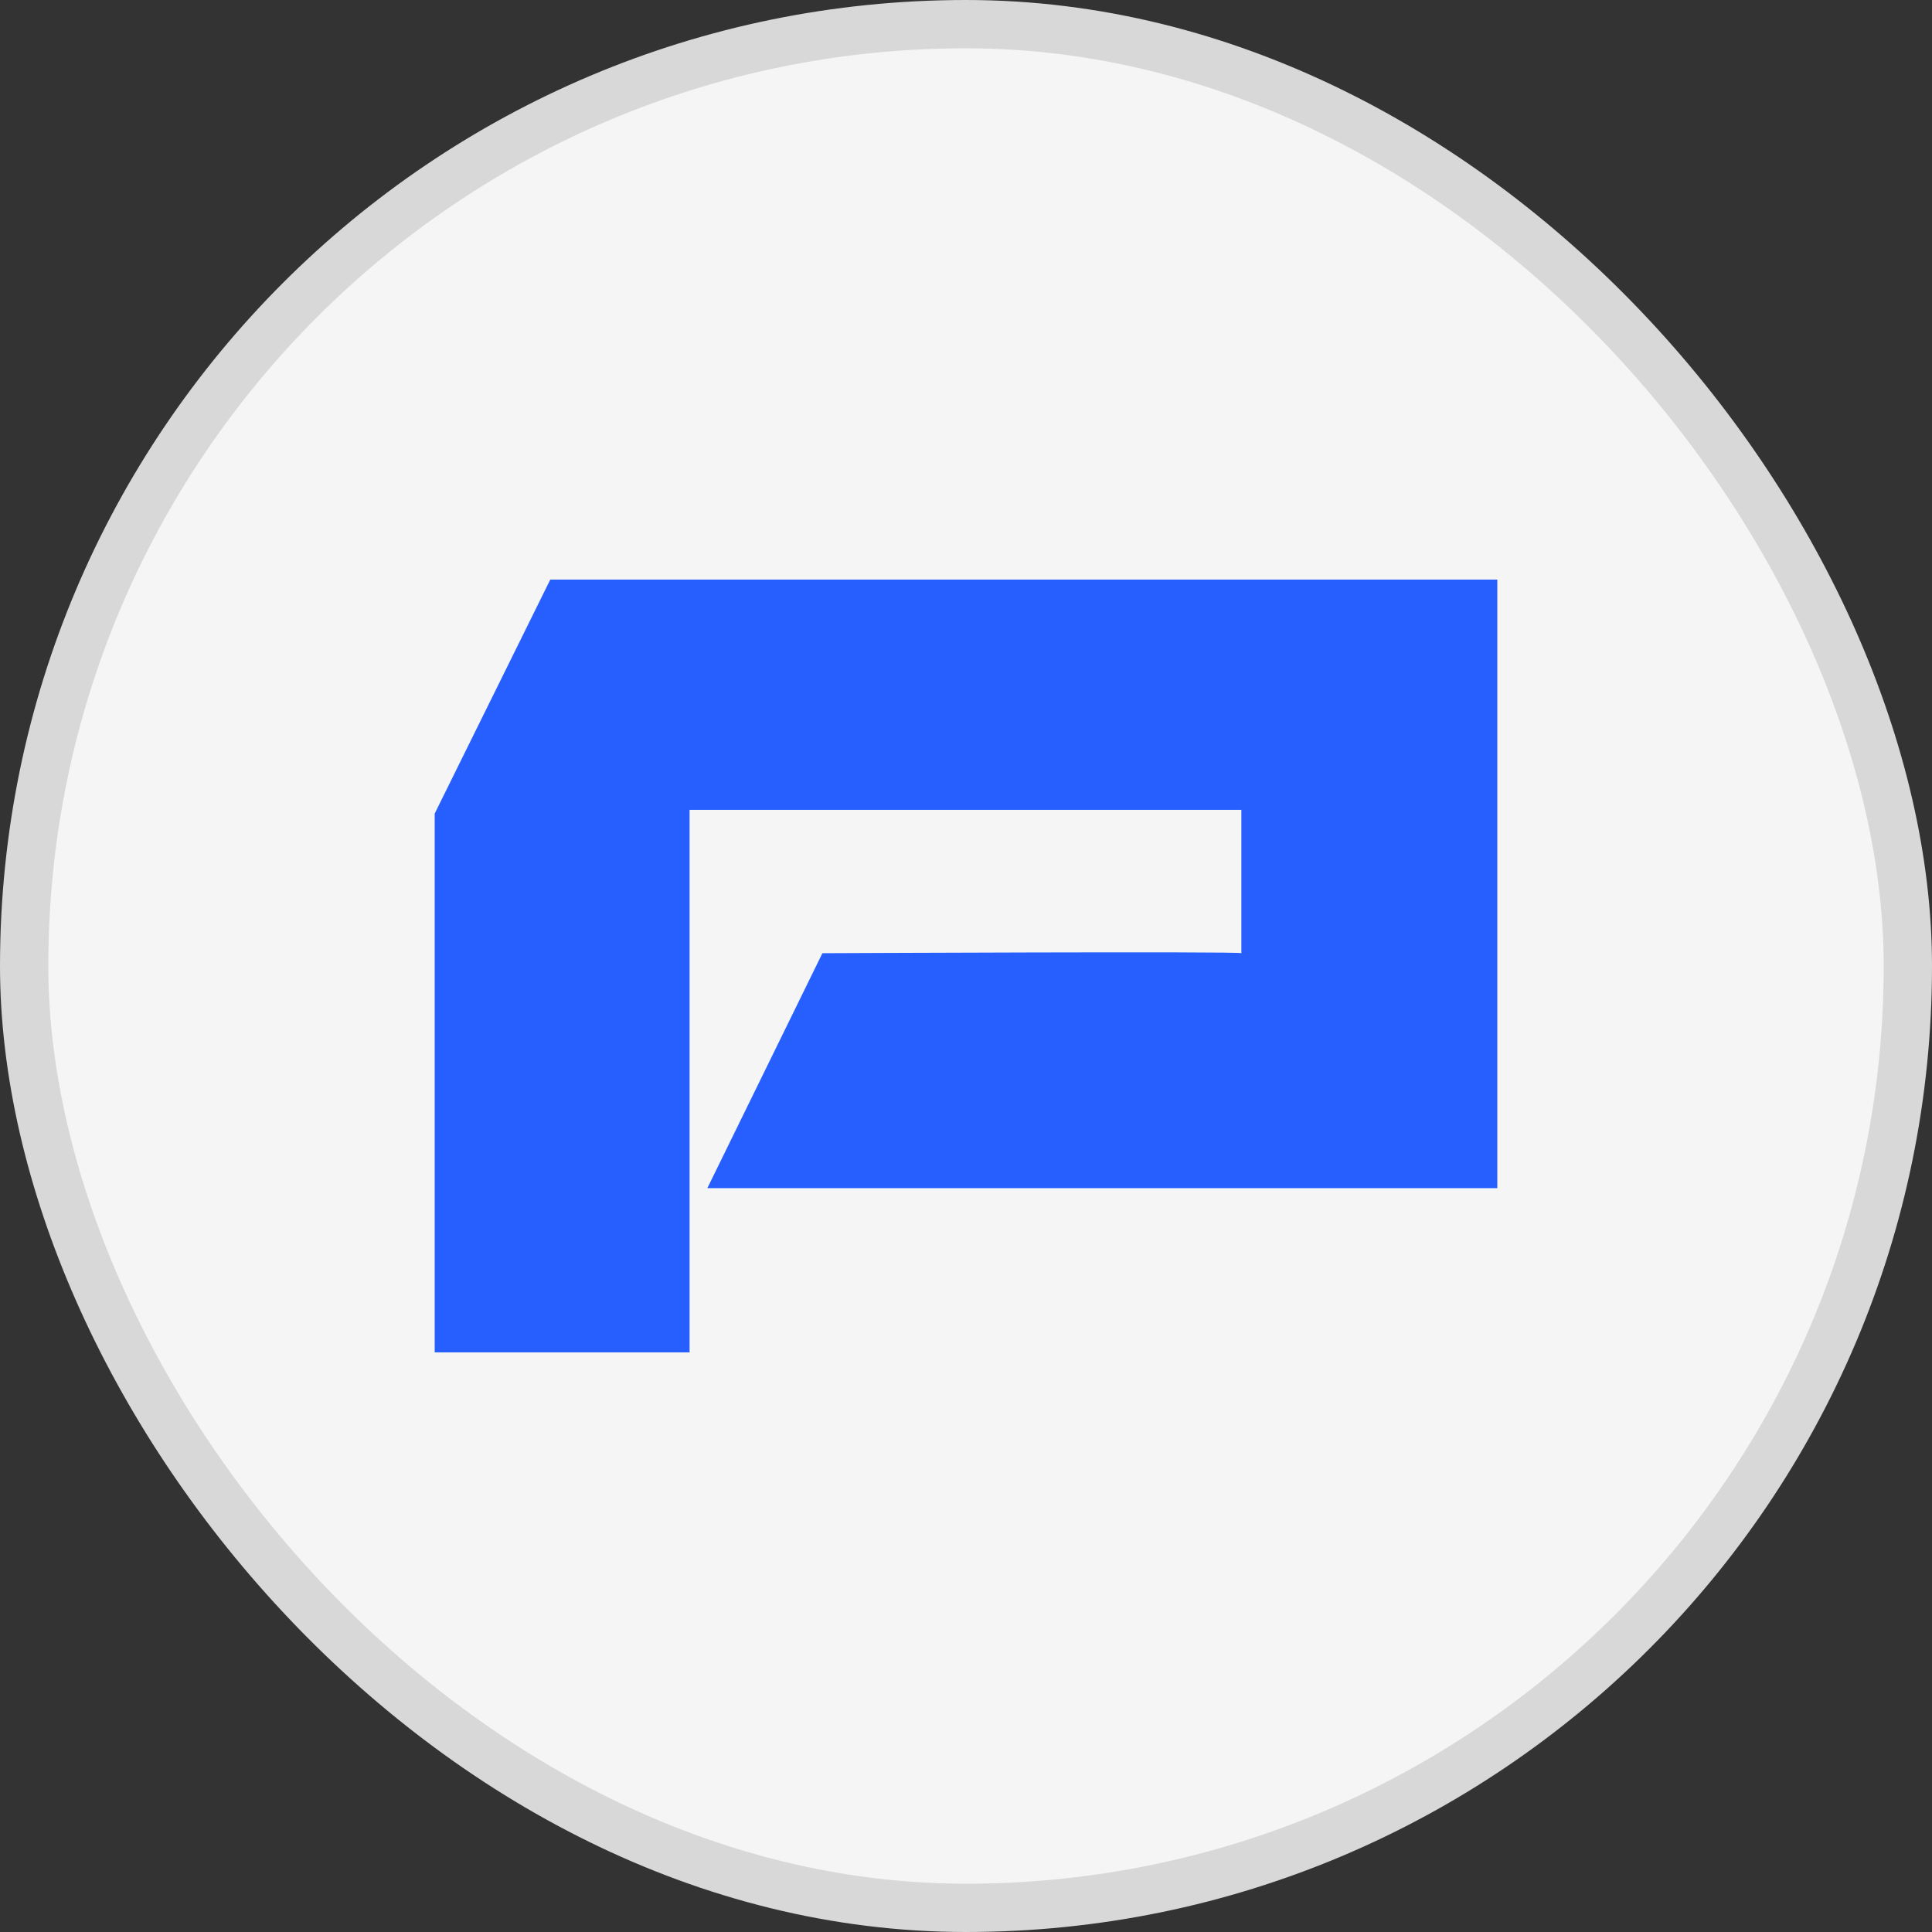 <svg width="40" height="40" viewBox="0 0 40 40" fill="none" xmlns="http://www.w3.org/2000/svg">
<rect x="0" y="0" width="40" height="40" fill="#333333" stroke="none"/>
<g id="logo/symbol/plutos">
<rect id="Rectangle 797" x="0.5" y="0.5" width="39" height="39" rx="19.5" fill="#F5F5F5" stroke="#D8D8D8"/>
<path id="Vector" d="M11.393 12L9 16.844V28H14.277V16.767H25.701C25.701 16.767 25.701 19.776 25.701 19.735C25.701 19.694 17.027 19.735 17.027 19.735L14.645 24.599H31V12H11.393Z" fill="#265FFE"/>
</g>
</svg>
